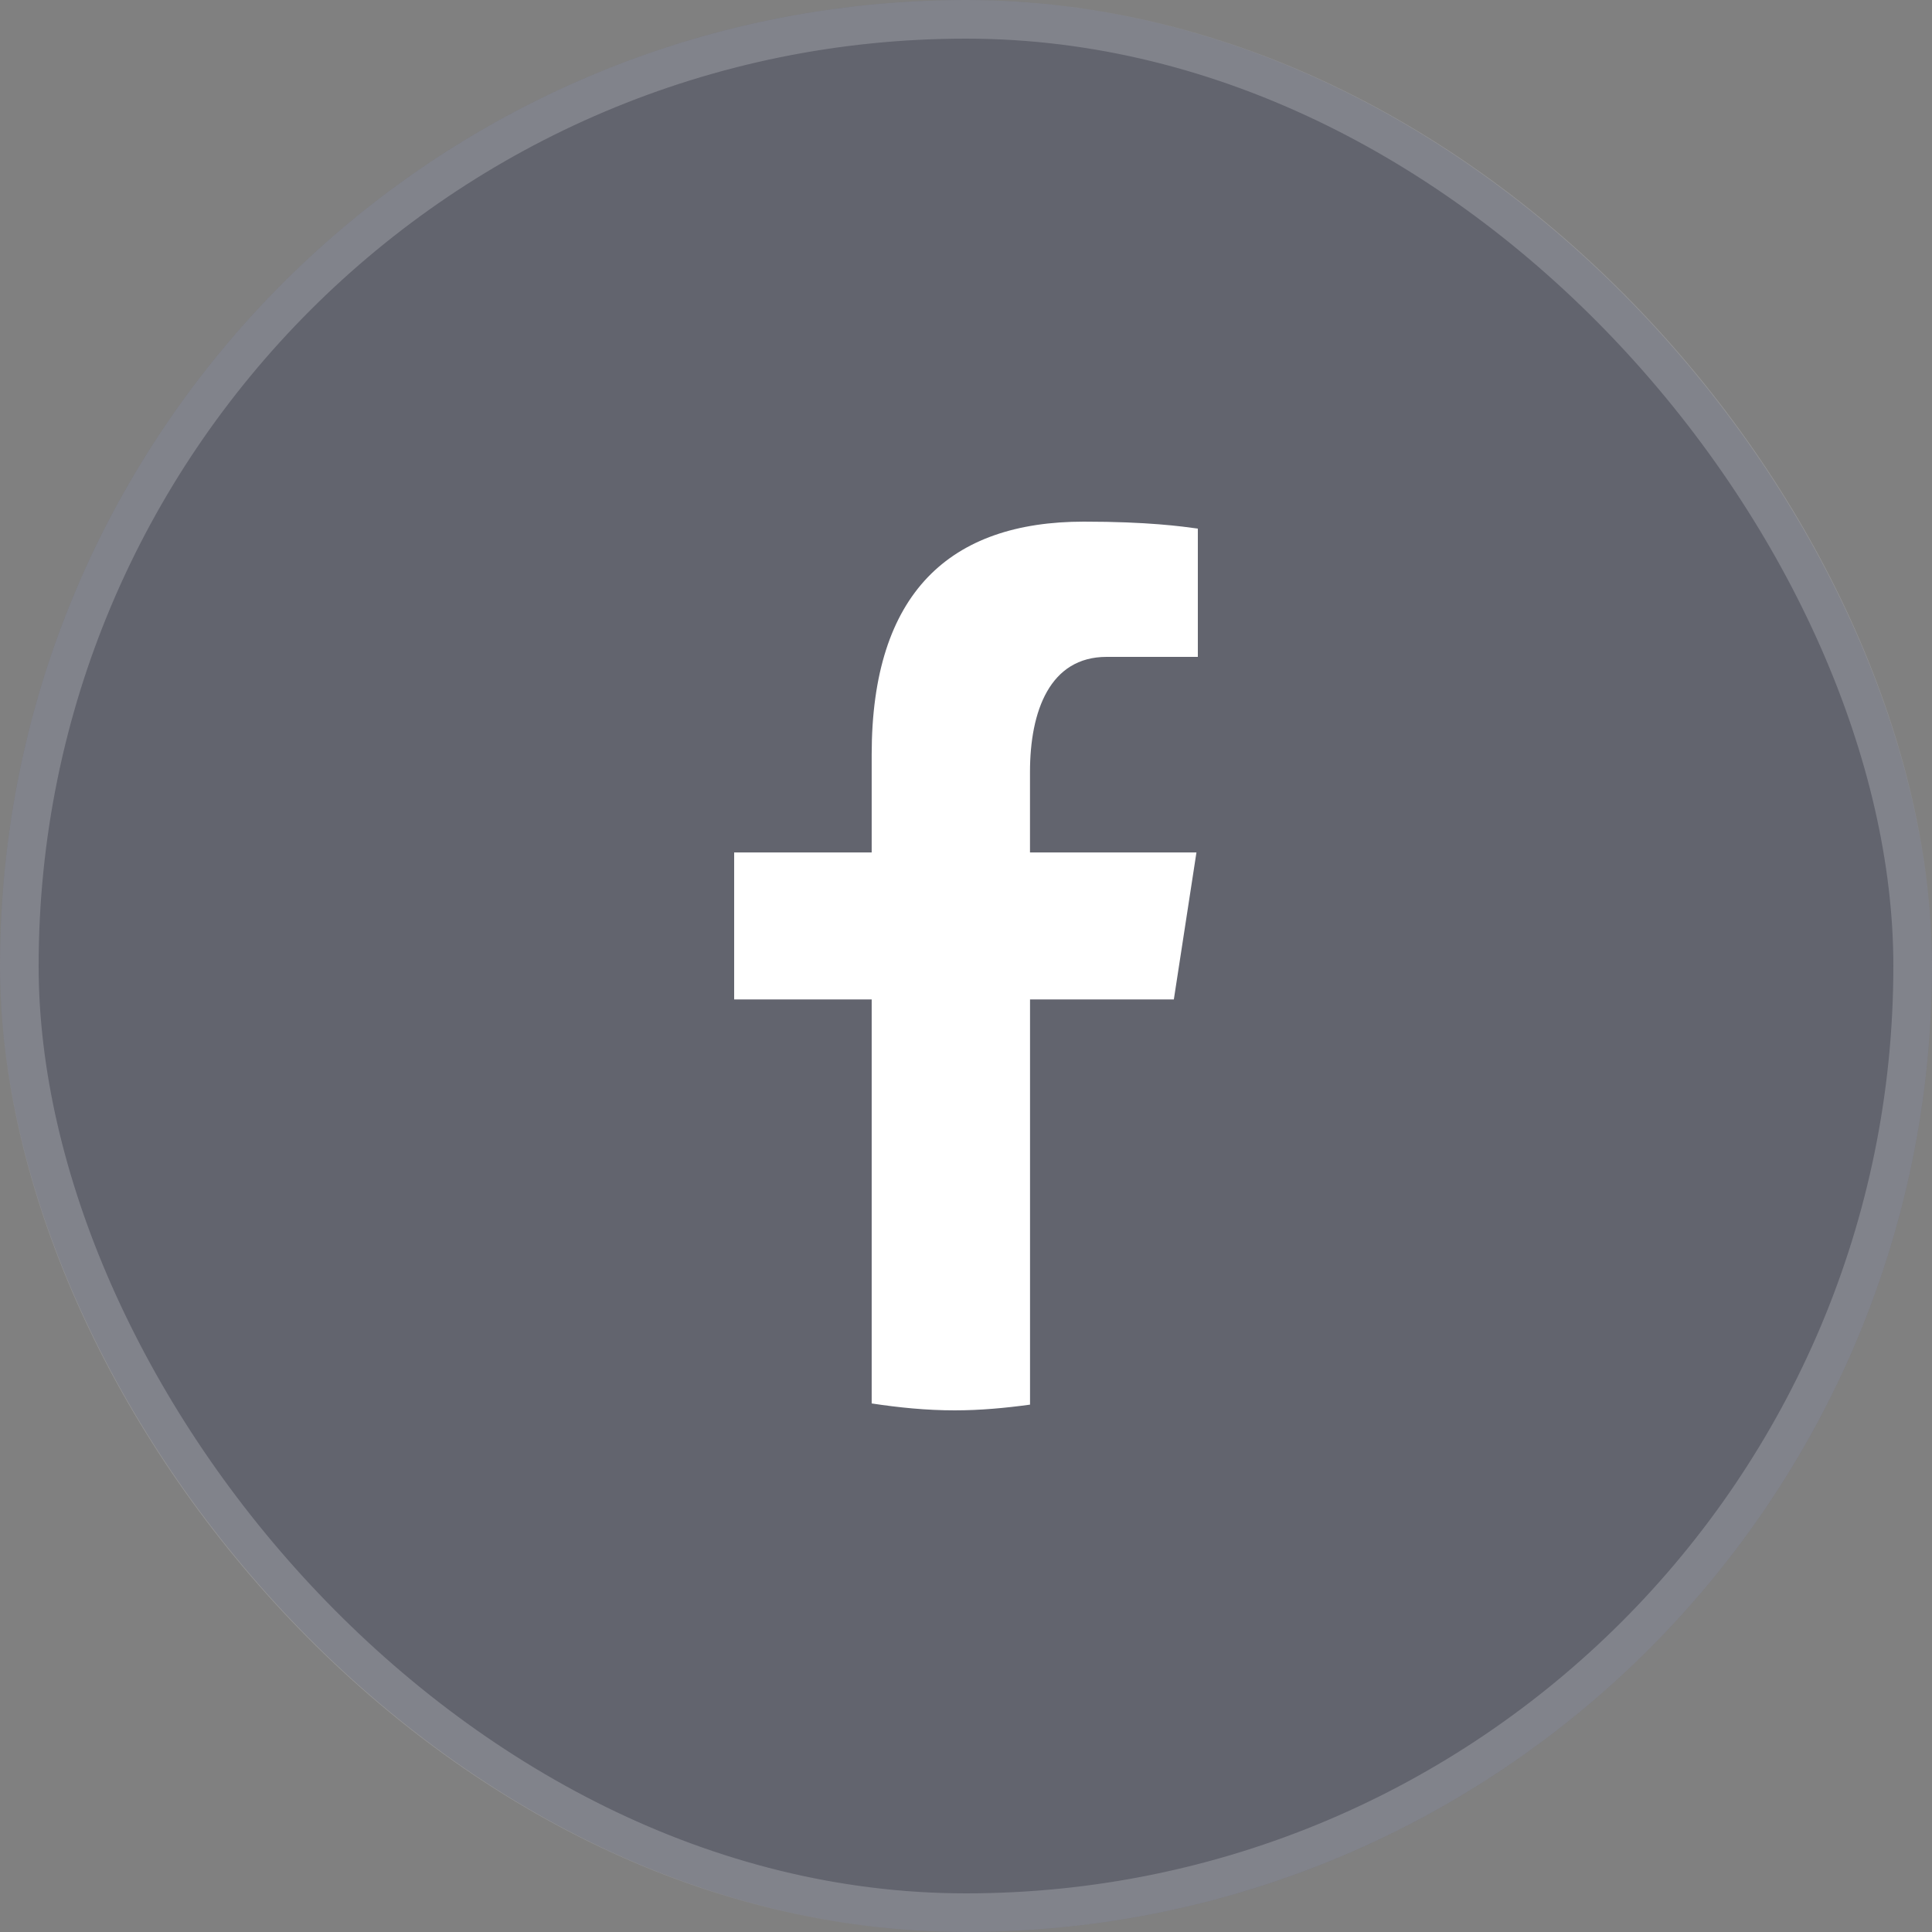 <svg width="50" height="50" viewBox="0 0 50 50" fill="none" xmlns="http://www.w3.org/2000/svg">
<rect x="0" y="0" width="50" height="50" fill="#808080" stroke="none"/>
<rect width="50" height="50" rx="25" fill="#1D2244" fill-opacity="0.3"/>
<rect x="0.5" y="0.5" width="49" height="49" rx="24.5" stroke="white" stroke-opacity="0.2"/>
<path d="M26.657 25.865H30.379L30.964 22.061H26.656V19.981C26.656 18.401 27.17 17 28.639 17H31V13.68C30.585 13.623 29.708 13.5 28.05 13.5C24.588 13.5 22.559 15.339 22.559 19.53V22.061H19V25.865H22.559V36.321C23.263 36.428 23.977 36.5 24.71 36.5C25.372 36.5 26.019 36.439 26.657 36.352V25.865Z" fill="white"/>
</svg>
